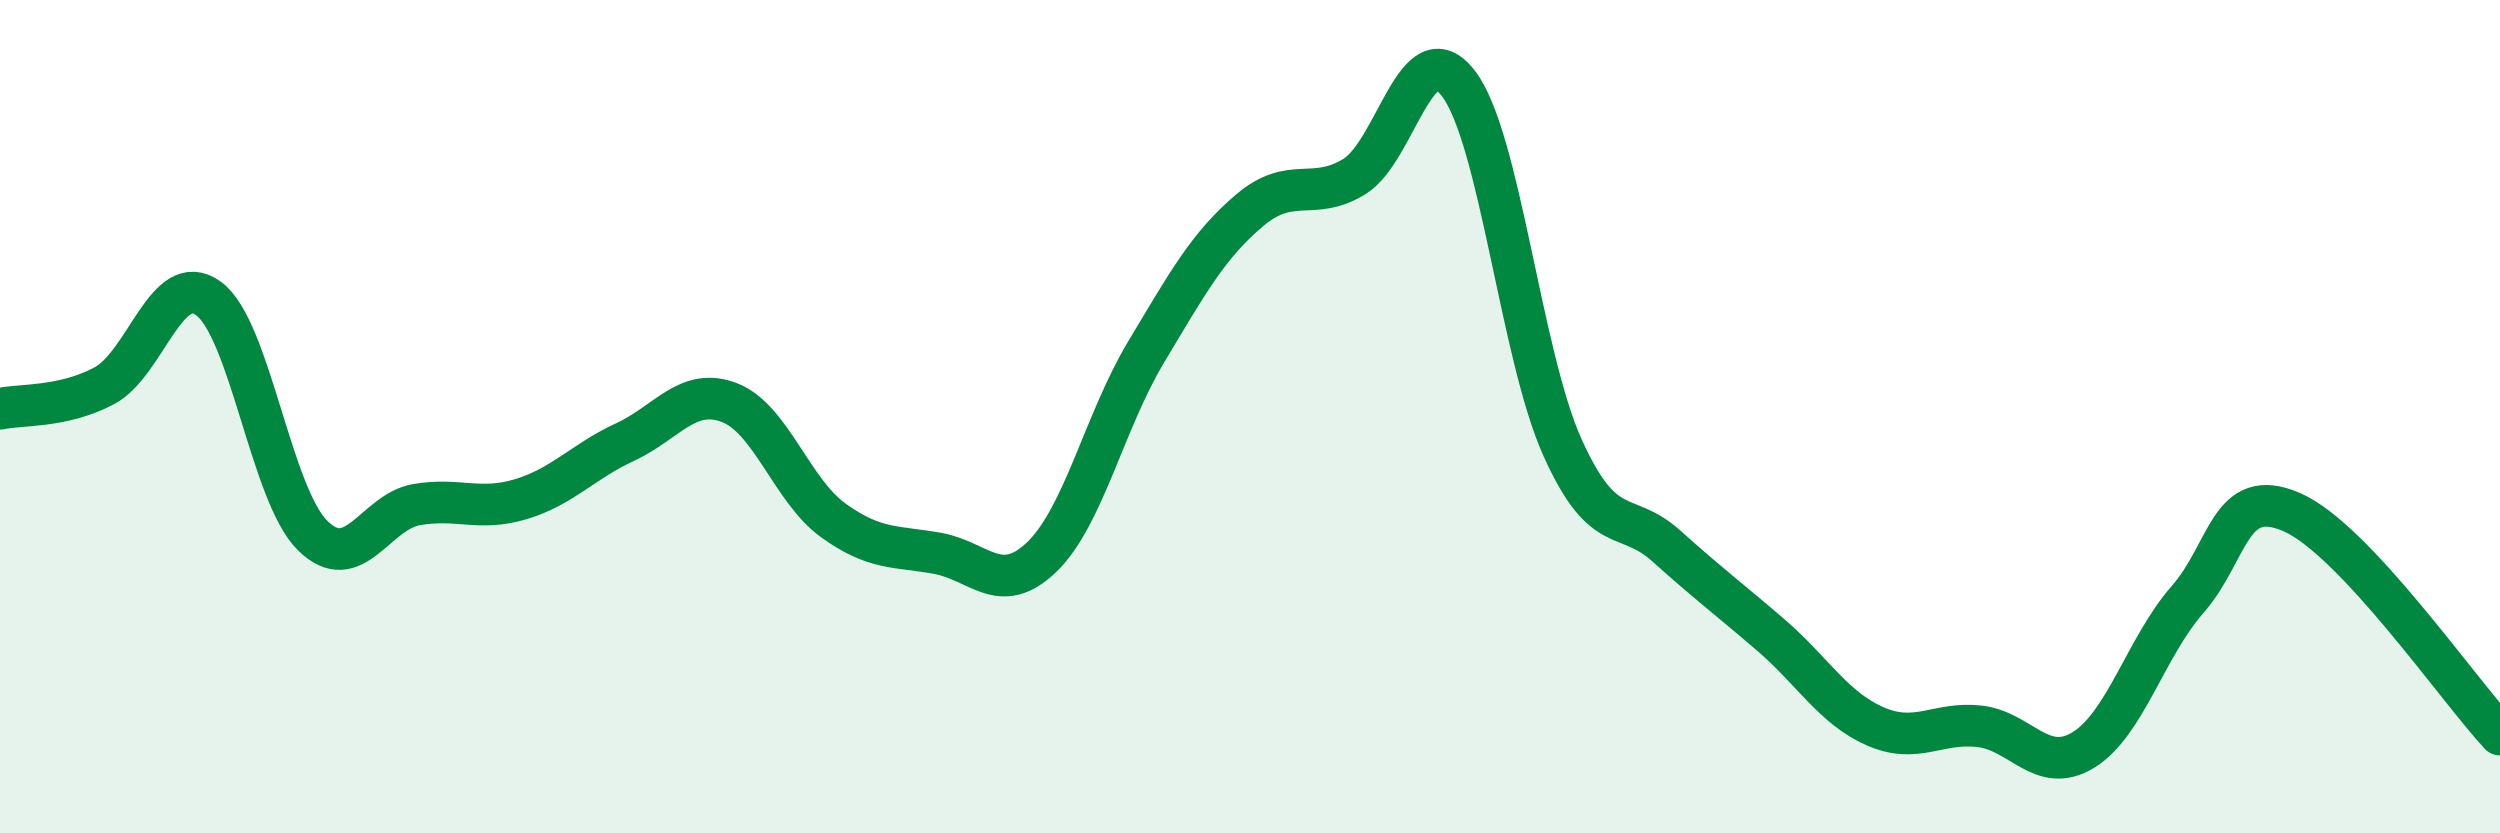 
    <svg width="60" height="20" viewBox="0 0 60 20" xmlns="http://www.w3.org/2000/svg">
      <path
        d="M 0,9.81 C 0.5,9.7 1.5,9.79 2.5,9.26 C 3.5,8.73 4,6.44 5,7.16 C 6,7.88 6.5,11.86 7.5,12.85 C 8.5,13.84 9,12.28 10,12.11 C 11,11.94 11.5,12.28 12.5,11.98 C 13.5,11.68 14,11.07 15,10.61 C 16,10.15 16.5,9.28 17.5,9.66 C 18.5,10.04 19,11.77 20,12.49 C 21,13.21 21.5,13.1 22.5,13.28 C 23.5,13.46 24,14.33 25,13.37 C 26,12.41 26.5,10.13 27.5,8.46 C 28.5,6.79 29,5.88 30,5.04 C 31,4.2 31.5,4.85 32.5,4.24 C 33.5,3.63 34,0.7 35,2 C 36,3.3 36.5,8.52 37.5,10.74 C 38.5,12.96 39,12.21 40,13.11 C 41,14.01 41.5,14.38 42.5,15.24 C 43.5,16.1 44,16.99 45,17.43 C 46,17.87 46.5,17.32 47.5,17.43 C 48.5,17.54 49,18.61 50,18 C 51,17.39 51.5,15.53 52.5,14.39 C 53.5,13.25 53.5,11.64 55,12.29 C 56.5,12.94 59,16.56 60,17.63L60 20L0 20Z"
        fill="#008740"
        opacity="0.1"
        stroke-linecap="round"
        stroke-linejoin="round"
      />
      <path
        d="M 0,9.81 C 0.5,9.7 1.5,9.79 2.5,9.26 C 3.5,8.73 4,6.44 5,7.16 C 6,7.88 6.5,11.86 7.5,12.85 C 8.5,13.84 9,12.28 10,12.11 C 11,11.94 11.5,12.28 12.5,11.98 C 13.5,11.68 14,11.07 15,10.61 C 16,10.15 16.5,9.28 17.5,9.66 C 18.5,10.04 19,11.77 20,12.49 C 21,13.21 21.5,13.1 22.5,13.28 C 23.5,13.46 24,14.33 25,13.37 C 26,12.41 26.5,10.13 27.5,8.46 C 28.5,6.79 29,5.88 30,5.04 C 31,4.2 31.5,4.85 32.5,4.24 C 33.5,3.63 34,0.7 35,2 C 36,3.3 36.5,8.52 37.5,10.74 C 38.5,12.96 39,12.21 40,13.11 C 41,14.01 41.5,14.38 42.5,15.24 C 43.5,16.1 44,16.99 45,17.43 C 46,17.87 46.5,17.32 47.5,17.43 C 48.5,17.54 49,18.61 50,18 C 51,17.39 51.5,15.53 52.5,14.39 C 53.5,13.25 53.5,11.64 55,12.29 C 56.5,12.94 59,16.56 60,17.63"
        stroke="#008740"
        stroke-width="1"
        fill="none"
        stroke-linecap="round"
        stroke-linejoin="round"
      />
    </svg>
  